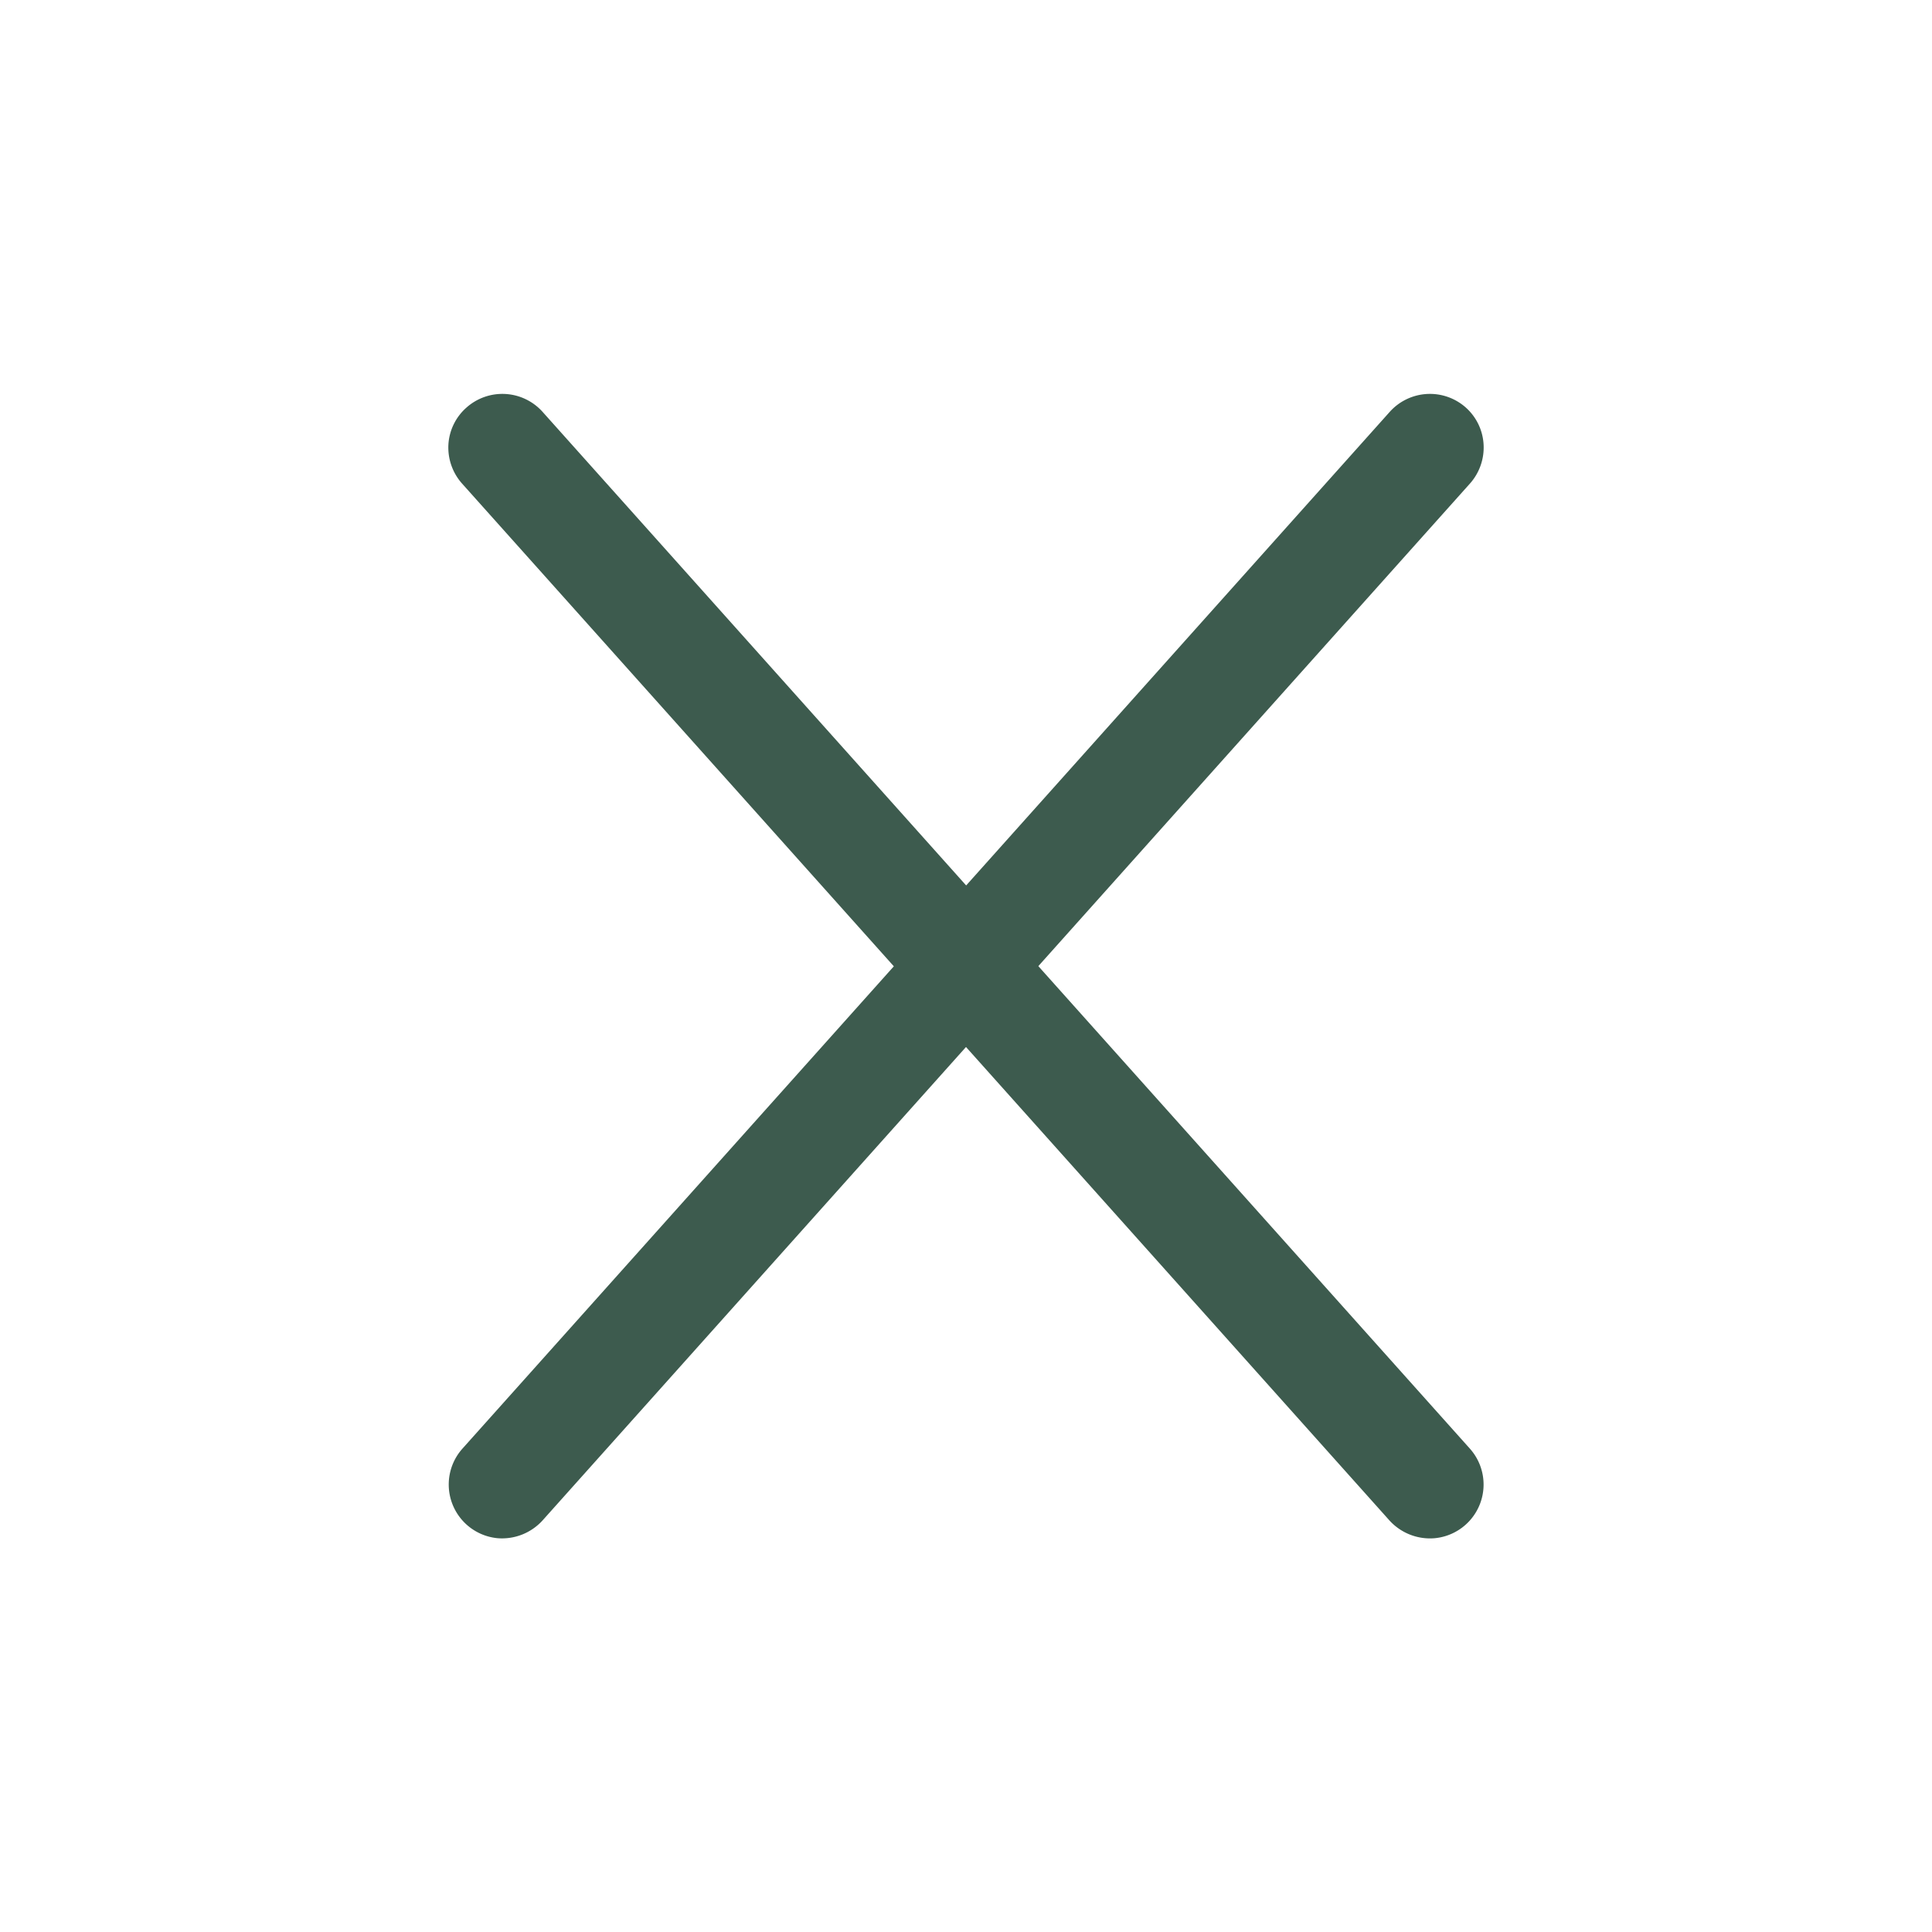<svg id="Ebene_1" data-name="Ebene 1" xmlns="http://www.w3.org/2000/svg" viewBox="0 0 300 300"><title>Unbenannt-1</title><path d="M228.25,75.09l-144,161a8.5,8.5,0,0,1-7,2.76,8.37,8.37,0,0,1-5.44-13.91l144-161a8.38,8.38,0,0,1,11.82-.64A8.29,8.29,0,0,1,230.37,69,8.42,8.42,0,0,1,228.25,75.09Z" style="fill:#3D5B4E"/><path d="M71.75,75.09l144,161a8.5,8.5,0,0,0,7.05,2.76,8.37,8.37,0,0,0,5.44-13.91l-144-161a8.38,8.38,0,0,0-11.82-.64A8.29,8.29,0,0,0,69.63,69,8.42,8.42,0,0,0,71.75,75.09Z" style="fill:#3D5B4E"/></svg>